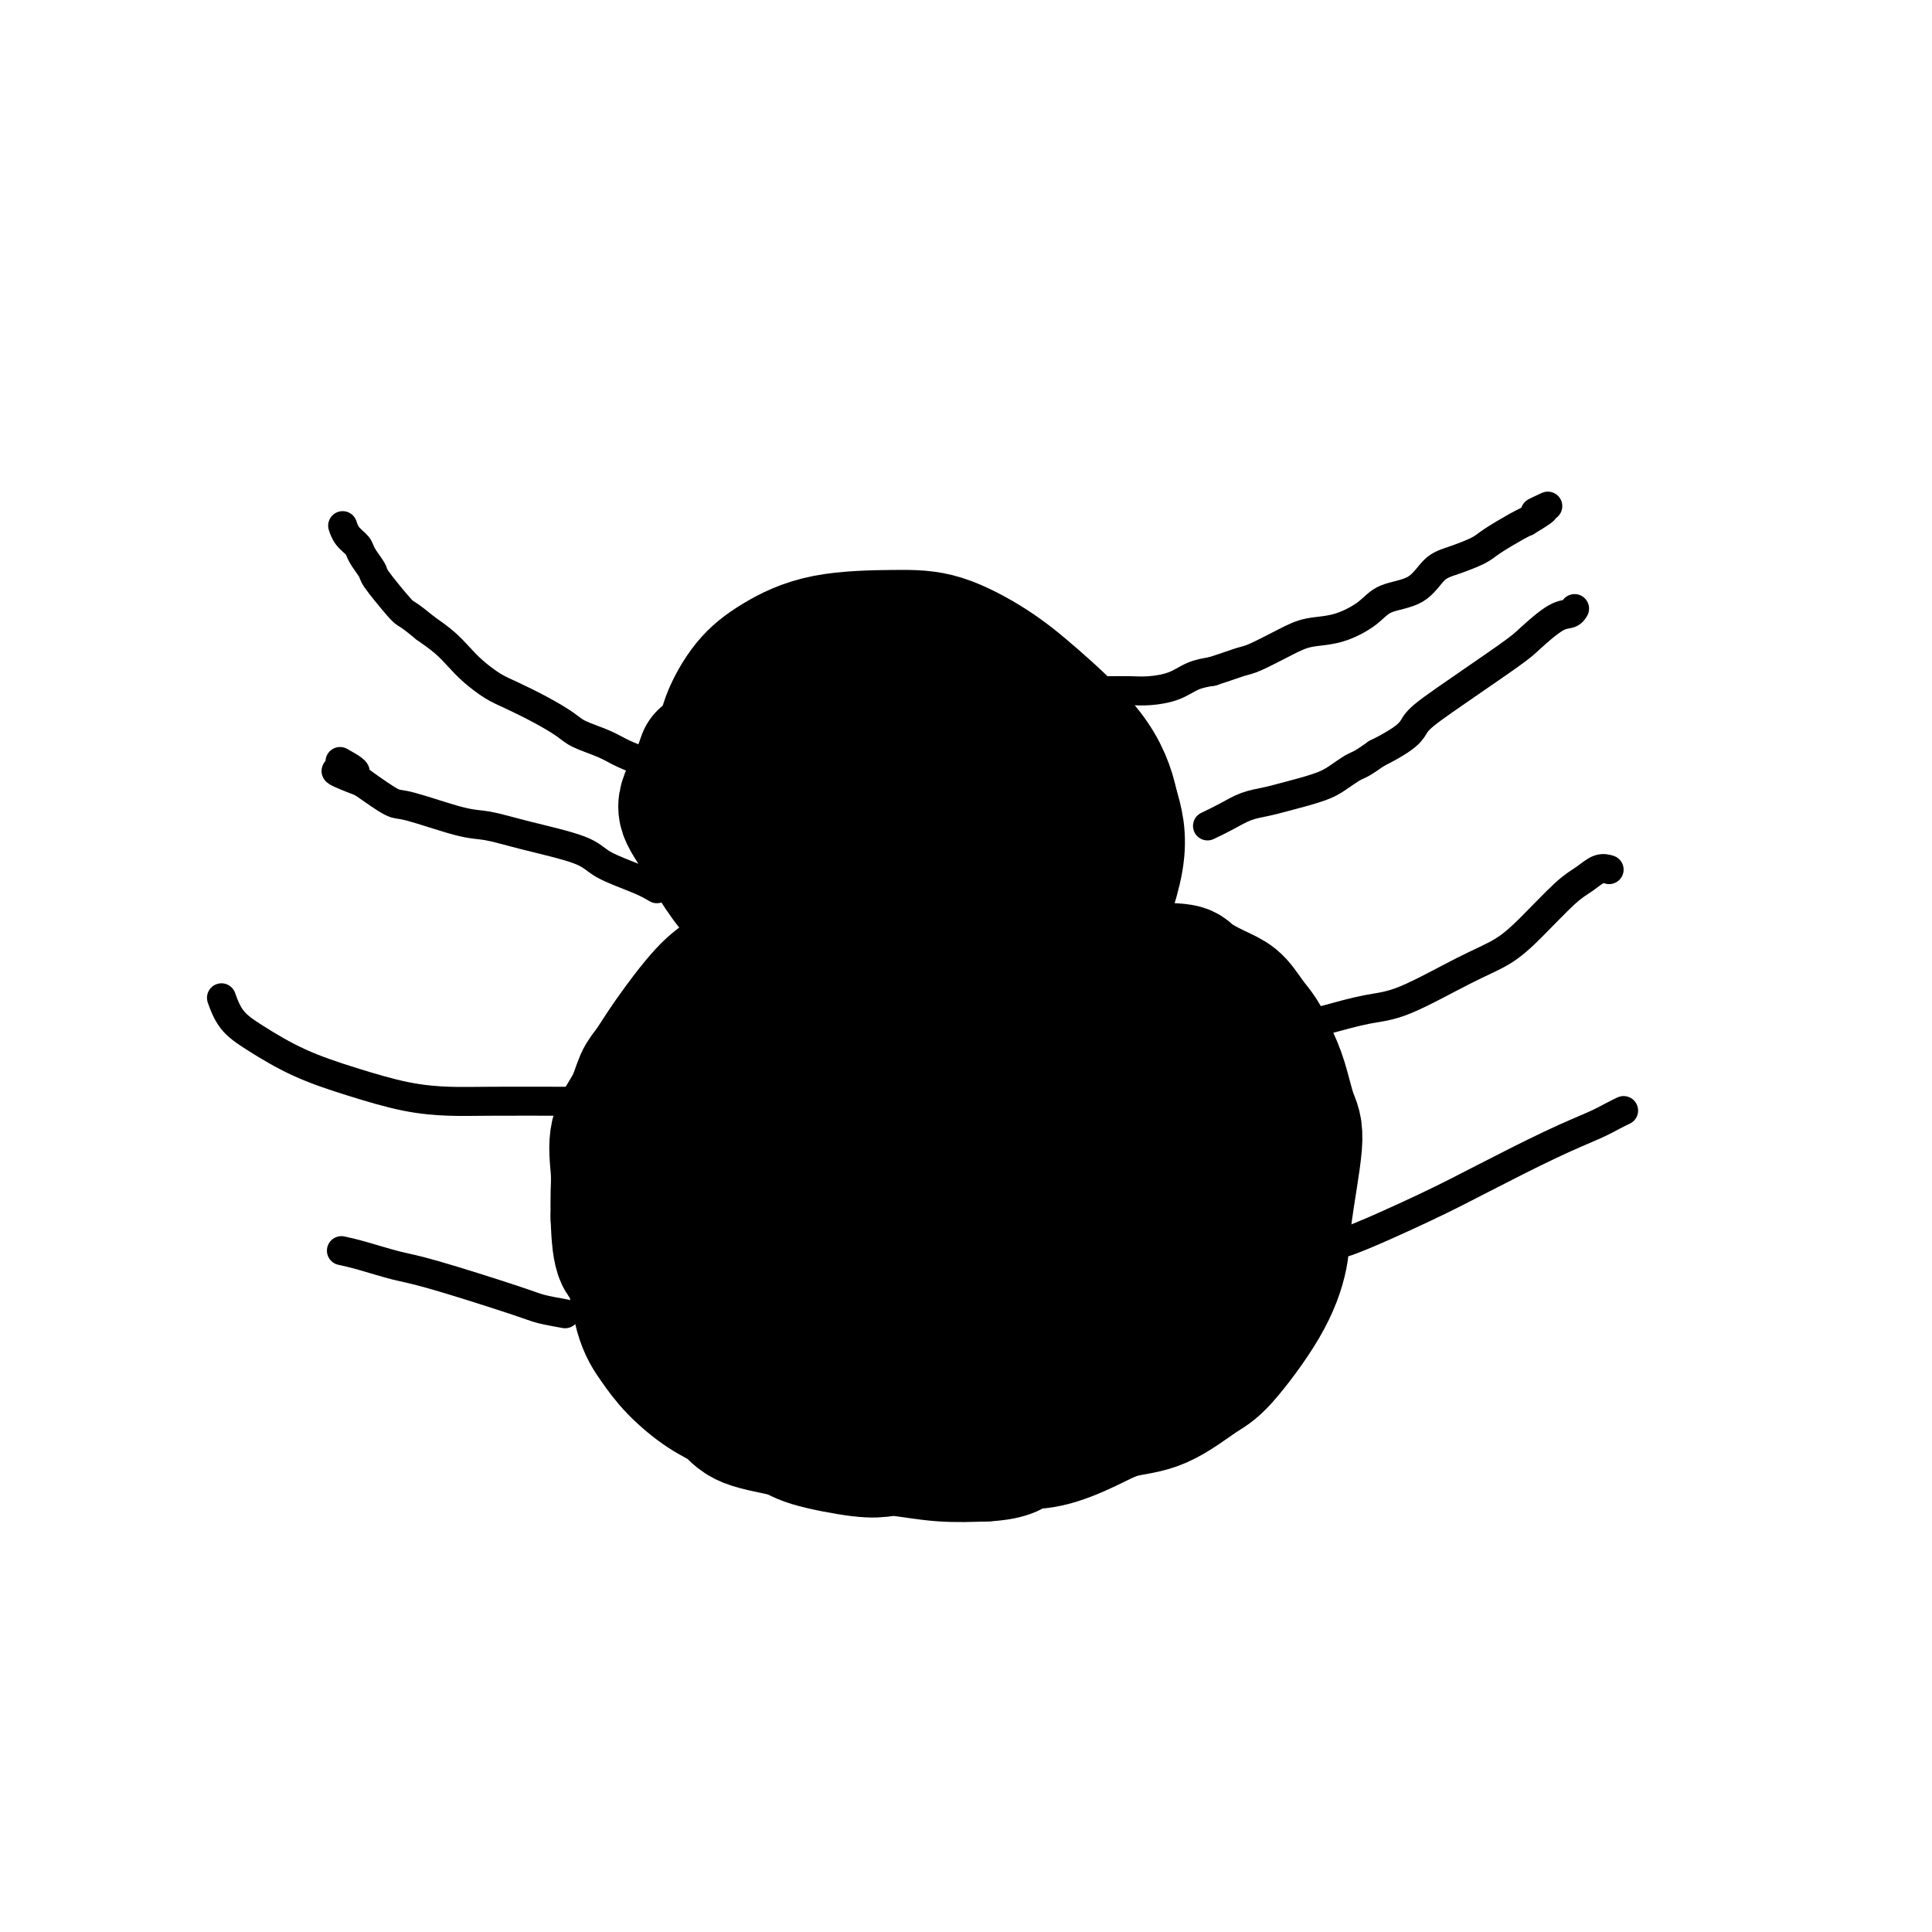 <svg viewBox='0 0 400 400' version='1.1' xmlns='http://www.w3.org/2000/svg' xmlns:xlink='http://www.w3.org/1999/xlink'><g fill='none' stroke='#000000' stroke-width='28' stroke-linecap='round' stroke-linejoin='round'><path d='M146,157c-0.572,1.648 -1.144,3.296 -2,5c-0.856,1.704 -1.997,3.463 -2,5c-0.003,1.537 1.133,2.851 3,6c1.867,3.149 4.464,8.132 8,12c3.536,3.868 8.010,6.620 11,9c2.990,2.380 4.495,4.389 9,7c4.505,2.611 12.008,5.825 17,7c4.992,1.175 7.472,0.310 10,0c2.528,-0.310 5.103,-0.064 9,-2c3.897,-1.936 9.117,-6.055 12,-8c2.883,-1.945 3.430,-1.716 5,-5c1.570,-3.284 4.163,-10.081 5,-15c0.837,-4.919 -0.081,-7.959 -1,-11'/><path d='M230,167c-0.730,-3.619 -2.056,-7.166 -5,-11c-2.944,-3.834 -7.505,-7.955 -11,-11c-3.495,-3.045 -5.925,-5.015 -9,-7c-3.075,-1.985 -6.797,-3.987 -10,-5c-3.203,-1.013 -5.888,-1.038 -10,-1c-4.112,0.038 -9.652,0.139 -14,1c-4.348,0.861 -7.504,2.481 -10,4c-2.496,1.519 -4.332,2.938 -6,5c-1.668,2.062 -3.166,4.769 -4,7c-0.834,2.231 -1.002,3.988 -1,6c0.002,2.012 0.175,4.279 1,7c0.825,2.721 2.304,5.894 4,8c1.696,2.106 3.611,3.144 9,6c5.389,2.856 14.254,7.530 20,10c5.746,2.470 8.373,2.735 11,3'/><path d='M195,189c8.894,2.429 11.129,-0.998 13,-3c1.871,-2.002 3.378,-2.579 5,-4c1.622,-1.421 3.359,-3.687 4,-7c0.641,-3.313 0.186,-7.672 -1,-11c-1.186,-3.328 -3.103,-5.625 -5,-8c-1.897,-2.375 -3.775,-4.828 -7,-7c-3.225,-2.172 -7.797,-4.062 -11,-5c-3.203,-0.938 -5.037,-0.924 -8,0c-2.963,0.924 -7.056,2.758 -10,5c-2.944,2.242 -4.741,4.891 -6,9c-1.259,4.109 -1.981,9.678 -1,14c0.981,4.322 3.665,7.395 6,10c2.335,2.605 4.321,4.740 8,6c3.679,1.260 9.051,1.646 13,1c3.949,-0.646 6.474,-2.323 9,-4'/><path d='M204,185c2.870,-1.362 5.544,-2.765 8,-7c2.456,-4.235 4.695,-11.300 5,-16c0.305,-4.700 -1.325,-7.035 -3,-9c-1.675,-1.965 -3.394,-3.561 -5,-5c-1.606,-1.439 -3.097,-2.721 -5,-3c-1.903,-0.279 -4.218,0.446 -7,3c-2.782,2.554 -6.030,6.936 -8,11c-1.970,4.064 -2.663,7.810 -3,11c-0.337,3.190 -0.319,5.825 0,8c0.319,2.175 0.938,3.889 2,5c1.062,1.111 2.566,1.618 4,2c1.434,0.382 2.797,0.638 5,-1c2.203,-1.638 5.247,-5.172 7,-9c1.753,-3.828 2.215,-7.951 2,-11c-0.215,-3.049 -1.108,-5.025 -2,-7'/><path d='M204,157c-0.320,-3.287 -1.121,-2.504 -2,-3c-0.879,-0.496 -1.837,-2.269 -5,0c-3.163,2.269 -8.532,8.582 -11,13c-2.468,4.418 -2.036,6.940 -2,8c0.036,1.060 -0.326,0.657 0,0c0.326,-0.657 1.339,-1.569 2,-4c0.661,-2.431 0.972,-6.381 1,-9c0.028,-2.619 -0.225,-3.909 -1,-6c-0.775,-2.091 -2.072,-4.984 -4,-7c-1.928,-2.016 -4.486,-3.153 -6,-4c-1.514,-0.847 -1.983,-1.402 -4,0c-2.017,1.402 -5.581,4.762 -7,8c-1.419,3.238 -0.691,6.354 0,9c0.691,2.646 1.346,4.823 2,7'/><path d='M167,169c1.211,3.694 3.240,4.929 5,6c1.760,1.071 3.252,1.980 5,2c1.748,0.020 3.752,-0.847 5,-2c1.248,-1.153 1.740,-2.591 2,-4c0.260,-1.409 0.286,-2.789 0,-4c-0.286,-1.211 -0.886,-2.254 -2,-3c-1.114,-0.746 -2.743,-1.194 -4,-1c-1.257,0.194 -2.141,1.031 -3,2c-0.859,0.969 -1.693,2.068 -2,3c-0.307,0.932 -0.088,1.695 0,2c0.088,0.305 0.044,0.153 0,0'/><path d='M151,202c-1.428,0.837 -2.856,1.675 -5,4c-2.144,2.325 -5.002,6.138 -7,9c-1.998,2.862 -3.134,4.771 -4,6c-0.866,1.229 -1.461,1.776 -2,3c-0.539,1.224 -1.020,3.123 -2,5c-0.980,1.877 -2.459,3.730 -3,6c-0.541,2.270 -0.146,4.957 0,7c0.146,2.043 0.042,3.441 0,5c-0.042,1.559 -0.021,3.280 0,5'/><path d='M128,252c0.128,4.384 0.447,6.846 1,8c0.553,1.154 1.339,1.002 2,3c0.661,1.998 1.195,6.148 2,9c0.805,2.852 1.880,4.406 3,6c1.120,1.594 2.285,3.228 4,5c1.715,1.772 3.978,3.682 6,5c2.022,1.318 3.801,2.045 5,3c1.199,0.955 1.819,2.137 4,3c2.181,0.863 5.924,1.407 8,2c2.076,0.593 2.484,1.234 5,2c2.516,0.766 7.138,1.655 10,2c2.862,0.345 3.963,0.144 5,0c1.037,-0.144 2.010,-0.231 4,0c1.990,0.231 4.997,0.780 8,1c3.003,0.220 6.001,0.110 9,0'/><path d='M204,301c5.350,-0.274 5.726,-1.460 7,-2c1.274,-0.540 3.447,-0.435 6,-1c2.553,-0.565 5.487,-1.800 8,-3c2.513,-1.200 4.605,-2.365 7,-3c2.395,-0.635 5.094,-0.741 8,-2c2.906,-1.259 6.020,-3.671 8,-5c1.980,-1.329 2.826,-1.574 5,-4c2.174,-2.426 5.677,-7.034 8,-11c2.323,-3.966 3.468,-7.291 4,-10c0.532,-2.709 0.452,-4.800 1,-9c0.548,-4.200 1.724,-10.507 2,-14c0.276,-3.493 -0.349,-4.171 -1,-6c-0.651,-1.829 -1.329,-4.808 -2,-7c-0.671,-2.192 -1.336,-3.596 -2,-5'/><path d='M263,219c-1.532,-4.153 -2.862,-5.536 -4,-7c-1.138,-1.464 -2.083,-3.009 -3,-4c-0.917,-0.991 -1.806,-1.429 -3,-2c-1.194,-0.571 -2.691,-1.275 -4,-2c-1.309,-0.725 -2.428,-1.472 -3,-2c-0.572,-0.528 -0.595,-0.836 -3,-1c-2.405,-0.164 -7.191,-0.185 -13,1c-5.809,1.185 -12.642,3.575 -17,6c-4.358,2.425 -6.242,4.884 -9,8c-2.758,3.116 -6.391,6.890 -9,12c-2.609,5.110 -4.194,11.555 -4,17c0.194,5.445 2.168,9.889 4,13c1.832,3.111 3.524,4.889 7,7c3.476,2.111 8.738,4.556 14,7'/><path d='M216,272c4.442,2.639 5.047,2.238 10,-3c4.953,-5.238 14.253,-15.311 18,-23c3.747,-7.689 1.940,-12.993 1,-19c-0.940,-6.007 -1.014,-12.718 -3,-17c-1.986,-4.282 -5.885,-6.135 -10,-7c-4.115,-0.865 -8.446,-0.743 -14,6c-5.554,6.743 -12.331,20.105 -15,29c-2.669,8.895 -1.230,13.321 0,17c1.230,3.679 2.252,6.610 5,8c2.748,1.390 7.221,1.239 11,-3c3.779,-4.239 6.864,-12.564 9,-19c2.136,-6.436 3.325,-10.982 3,-15c-0.325,-4.018 -2.162,-7.509 -4,-11'/><path d='M227,215c-2.432,-3.177 -6.514,-5.618 -10,-7c-3.486,-1.382 -6.378,-1.705 -11,0c-4.622,1.705 -10.974,5.439 -16,11c-5.026,5.561 -8.726,12.951 -11,19c-2.274,6.049 -3.122,10.759 -3,16c0.122,5.241 1.214,11.012 3,14c1.786,2.988 4.266,3.191 6,4c1.734,0.809 2.723,2.224 6,0c3.277,-2.224 8.842,-8.088 12,-13c3.158,-4.912 3.909,-8.870 2,-16c-1.909,-7.130 -6.478,-17.430 -10,-23c-3.522,-5.570 -5.995,-6.411 -12,-6c-6.005,0.411 -15.540,2.072 -21,6c-5.460,3.928 -6.846,10.122 -8,15c-1.154,4.878 -2.077,8.439 -3,12'/><path d='M151,247c-1.098,6.642 1.658,9.747 4,12c2.342,2.253 4.270,3.655 6,5c1.730,1.345 3.262,2.633 5,3c1.738,0.367 3.683,-0.188 6,-2c2.317,-1.812 5.006,-4.881 5,-12c-0.006,-7.119 -2.706,-18.289 -5,-24c-2.294,-5.711 -4.180,-5.963 -7,-7c-2.820,-1.037 -6.573,-2.859 -9,-3c-2.427,-0.141 -3.528,1.398 -5,4c-1.472,2.602 -3.316,6.266 -3,14c0.316,7.734 2.792,19.539 5,26c2.208,6.461 4.149,7.577 7,9c2.851,1.423 6.614,3.152 11,4c4.386,0.848 9.396,0.814 13,0c3.604,-0.814 5.802,-2.407 8,-4'/><path d='M192,272c5.209,-3.432 7.731,-10.012 9,-15c1.269,-4.988 1.287,-8.384 1,-11c-0.287,-2.616 -0.877,-4.454 -3,-6c-2.123,-1.546 -5.779,-2.802 -10,-1c-4.221,1.802 -9.005,6.660 -13,11c-3.995,4.340 -7.199,8.160 -9,13c-1.801,4.840 -2.199,10.700 -1,14c1.199,3.300 3.997,4.040 8,5c4.003,0.960 9.213,2.141 14,2c4.787,-0.141 9.151,-1.605 13,-3c3.849,-1.395 7.183,-2.722 11,-5c3.817,-2.278 8.116,-5.508 11,-8c2.884,-2.492 4.353,-4.248 5,-6c0.647,-1.752 0.470,-3.501 0,-4c-0.470,-0.499 -1.235,0.250 -2,1'/><path d='M226,259c-1.499,1.013 -4.245,5.046 -6,9c-1.755,3.954 -2.518,7.828 -3,10c-0.482,2.172 -0.683,2.641 0,3c0.683,0.359 2.250,0.606 5,0c2.750,-0.606 6.683,-2.067 10,-4c3.317,-1.933 6.016,-4.338 8,-7c1.984,-2.662 3.251,-5.583 4,-10c0.749,-4.417 0.978,-10.332 0,-14c-0.978,-3.668 -3.163,-5.091 -5,-6c-1.837,-0.909 -3.328,-1.306 -5,-1c-1.672,0.306 -3.527,1.313 -5,3c-1.473,1.687 -2.564,4.053 -3,5c-0.436,0.947 -0.218,0.473 0,0'/></g>
<g fill='none' stroke='#000000' stroke-width='6' stroke-linecap='round' stroke-linejoin='round'><path d='M215,143c2.208,0.000 4.417,0.001 6,0c1.583,-0.001 2.541,-0.002 4,0c1.459,0.002 3.418,0.008 5,0c1.582,-0.008 2.786,-0.030 4,0c1.214,0.030 2.439,0.111 4,0c1.561,-0.111 3.459,-0.415 5,-1c1.541,-0.585 2.726,-1.453 4,-2c1.274,-0.547 2.637,-0.774 4,-1'/><path d='M251,139c3.269,-1.052 4.942,-1.681 6,-2c1.058,-0.319 1.501,-0.329 3,-1c1.499,-0.671 4.054,-2.004 6,-3c1.946,-0.996 3.283,-1.654 5,-2c1.717,-0.346 3.813,-0.379 6,-1c2.187,-0.621 4.463,-1.829 6,-3c1.537,-1.171 2.334,-2.306 4,-3c1.666,-0.694 4.201,-0.947 6,-2c1.799,-1.053 2.863,-2.905 4,-4c1.137,-1.095 2.346,-1.431 4,-2c1.654,-0.569 3.753,-1.369 5,-2c1.247,-0.631 1.644,-1.093 3,-2c1.356,-0.907 3.673,-2.259 5,-3c1.327,-0.741 1.663,-0.870 2,-1'/><path d='M316,108c6.369,-3.798 2.792,-2.292 2,-2c-0.792,0.292 1.202,-0.631 2,-1c0.798,-0.369 0.399,-0.185 0,0'/><path d='M134,158c-1.795,-0.668 -3.591,-1.336 -5,-2c-1.409,-0.664 -2.432,-1.322 -4,-2c-1.568,-0.678 -3.682,-1.374 -5,-2c-1.318,-0.626 -1.840,-1.182 -3,-2c-1.160,-0.818 -2.957,-1.899 -5,-3c-2.043,-1.101 -4.331,-2.223 -6,-3c-1.669,-0.777 -2.718,-1.208 -4,-2c-1.282,-0.792 -2.797,-1.944 -4,-3c-1.203,-1.056 -2.093,-2.015 -3,-3c-0.907,-0.985 -1.831,-1.996 -3,-3c-1.169,-1.004 -2.585,-2.002 -4,-3'/><path d='M88,130c-3.013,-2.490 -3.546,-2.715 -4,-3c-0.454,-0.285 -0.827,-0.629 -2,-2c-1.173,-1.371 -3.144,-3.771 -4,-5c-0.856,-1.229 -0.597,-1.289 -1,-2c-0.403,-0.711 -1.467,-2.072 -2,-3c-0.533,-0.928 -0.535,-1.424 -1,-2c-0.465,-0.576 -1.395,-1.232 -2,-2c-0.605,-0.768 -0.887,-1.648 -1,-2c-0.113,-0.352 -0.056,-0.176 0,0'/><path d='M136,184c-0.976,-0.576 -1.951,-1.153 -4,-2c-2.049,-0.847 -5.171,-1.965 -7,-3c-1.829,-1.035 -2.363,-1.987 -5,-3c-2.637,-1.013 -7.375,-2.086 -11,-3c-3.625,-0.914 -6.137,-1.667 -8,-2c-1.863,-0.333 -3.077,-0.244 -6,-1c-2.923,-0.756 -7.556,-2.357 -10,-3c-2.444,-0.643 -2.698,-0.326 -4,-1c-1.302,-0.674 -3.651,-2.337 -6,-4'/><path d='M75,162c-9.774,-3.738 -3.708,-2.083 -2,-2c1.708,0.083 -0.940,-1.405 -2,-2c-1.060,-0.595 -0.530,-0.298 0,0'/><path d='M250,171c1.340,-0.644 2.680,-1.289 4,-2c1.320,-0.711 2.621,-1.489 4,-2c1.379,-0.511 2.834,-0.757 4,-1c1.166,-0.243 2.041,-0.484 4,-1c1.959,-0.516 5.003,-1.307 7,-2c1.997,-0.693 2.948,-1.289 4,-2c1.052,-0.711 2.206,-1.538 3,-2c0.794,-0.462 1.227,-0.561 2,-1c0.773,-0.439 1.887,-1.220 3,-2'/><path d='M285,156c7.057,-3.509 7.199,-4.783 8,-6c0.801,-1.217 2.260,-2.378 6,-5c3.740,-2.622 9.762,-6.706 13,-9c3.238,-2.294 3.691,-2.797 5,-4c1.309,-1.203 3.475,-3.106 5,-4c1.525,-0.894 2.411,-0.779 3,-1c0.589,-0.221 0.883,-0.777 1,-1c0.117,-0.223 0.059,-0.111 0,0'/><path d='M271,212c0.945,-0.215 1.889,-0.430 4,-1c2.111,-0.570 5.387,-1.496 8,-2c2.613,-0.504 4.562,-0.586 8,-2c3.438,-1.414 8.366,-4.160 12,-6c3.634,-1.840 5.974,-2.774 8,-4c2.026,-1.226 3.738,-2.745 6,-5c2.262,-2.255 5.076,-5.245 7,-7c1.924,-1.755 2.959,-2.275 4,-3c1.041,-0.725 2.088,-1.657 3,-2c0.912,-0.343 1.689,-0.098 2,0c0.311,0.098 0.155,0.049 0,0'/><path d='M270,257c2.074,-0.177 4.148,-0.354 5,0c0.852,0.354 0.482,1.238 4,0c3.518,-1.238 10.924,-4.597 16,-7c5.076,-2.403 7.823,-3.849 12,-6c4.177,-2.151 9.785,-5.007 14,-7c4.215,-1.993 7.037,-3.122 9,-4c1.963,-0.878 3.067,-1.506 4,-2c0.933,-0.494 1.695,-0.856 2,-1c0.305,-0.144 0.152,-0.072 0,0'/><path d='M127,228c-1.264,-0.001 -2.528,-0.002 -4,0c-1.472,0.002 -3.151,0.006 -7,0c-3.849,-0.006 -9.866,-0.023 -14,0c-4.134,0.023 -6.383,0.085 -9,0c-2.617,-0.085 -5.600,-0.317 -9,-1c-3.400,-0.683 -7.216,-1.816 -11,-3c-3.784,-1.184 -7.536,-2.420 -11,-4c-3.464,-1.580 -6.640,-3.506 -9,-5c-2.360,-1.494 -3.905,-2.556 -5,-4c-1.095,-1.444 -1.742,-3.270 -2,-4c-0.258,-0.730 -0.129,-0.365 0,0'/><path d='M117,272c-1.867,-0.335 -3.734,-0.671 -5,-1c-1.266,-0.329 -1.930,-0.652 -6,-2c-4.070,-1.348 -11.546,-3.720 -16,-5c-4.454,-1.280 -5.884,-1.467 -8,-2c-2.116,-0.533 -4.916,-1.413 -7,-2c-2.084,-0.587 -3.453,-0.882 -4,-1c-0.547,-0.118 -0.274,-0.059 0,0'/></g>
</svg>